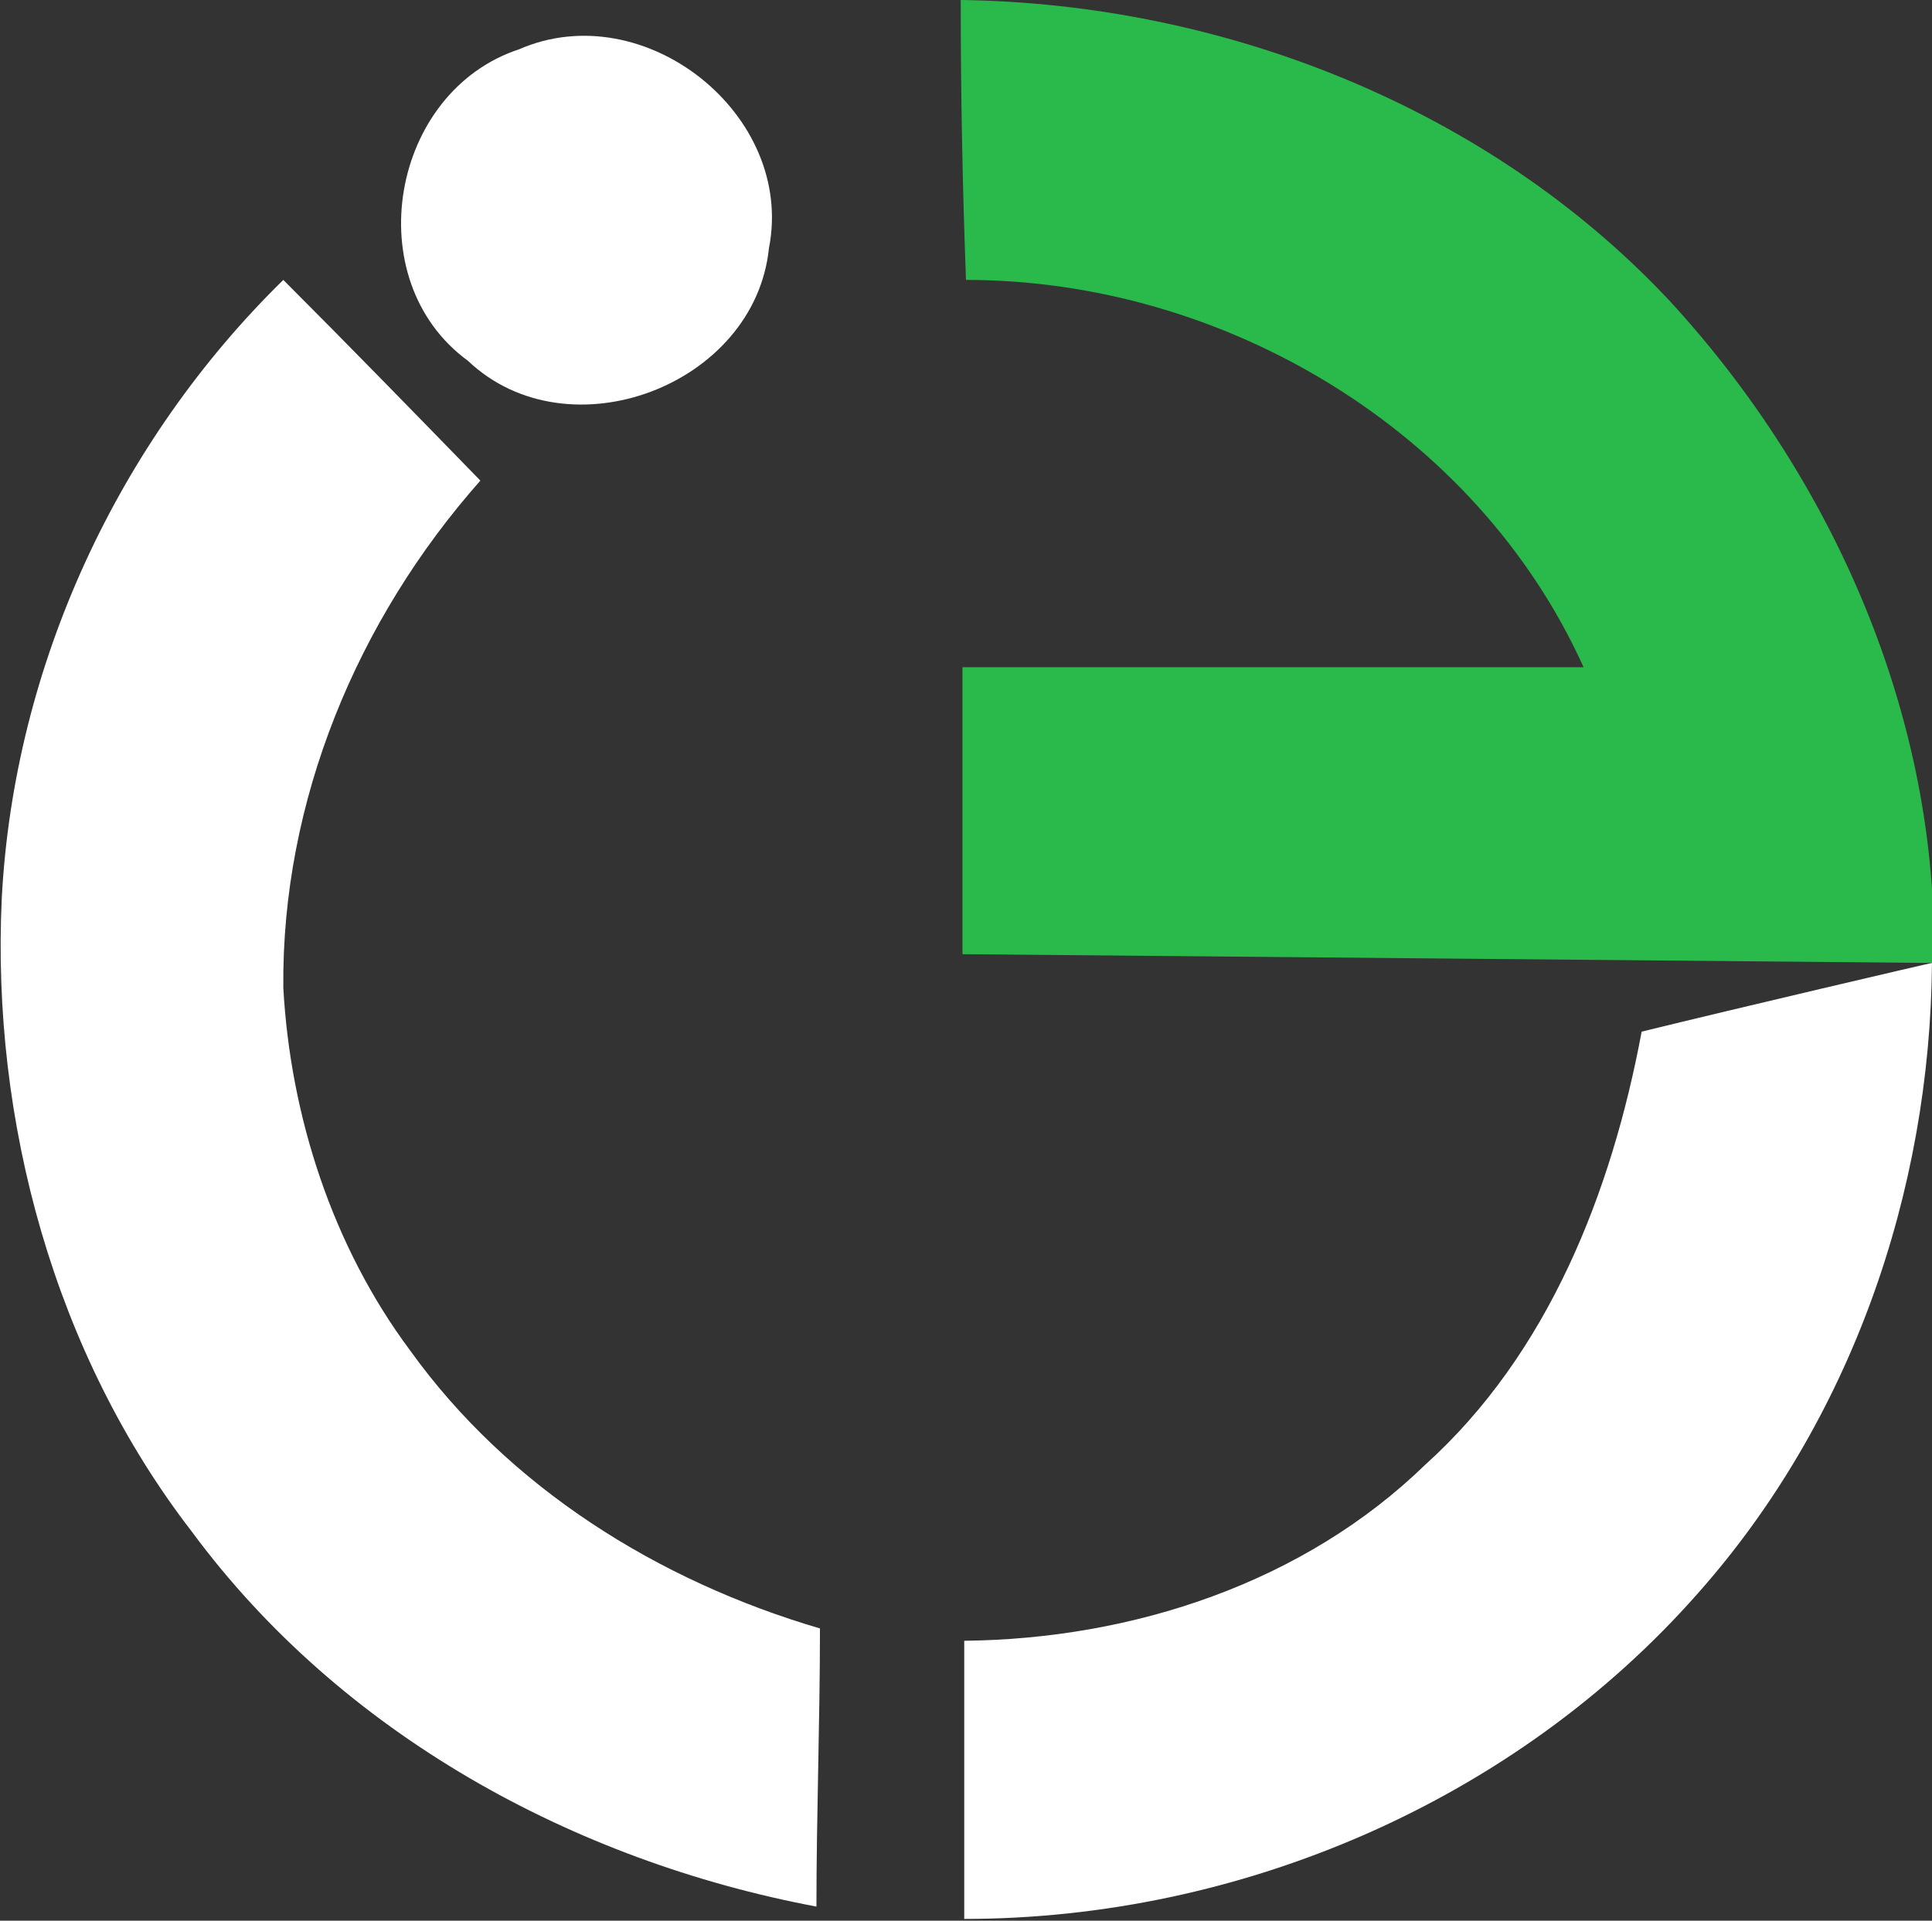 <svg width="694" height="690" viewBox="0 0 694 690" fill="none" xmlns="http://www.w3.org/2000/svg">
<rect x="0" y="0" width="694" height="690" fill="#333333" stroke="none"/>
<g clip-path="url(#clip0_42_33)">
<path d="M345.104 0C439.278 1.265 534.717 38.579 599.817 108.148C658.597 172.026 696.52 258.039 694.623 345.949C693.359 345.949 345.736 342.786 345.736 342.786V239.698H568.847C530.292 154.317 439.278 100.559 347 100.559C345.736 67.039 345.104 33.52 345.104 0Z" fill="#2ABA4C"/>
<path d="M186.461 17.709C231.336 -1.897 285.692 41.109 276.211 89.175C271.155 138.506 204.158 163.804 168.132 129.652C128.313 100.559 140.322 32.887 186.461 17.709ZM0.641 322.548C5.065 239.065 42.355 158.744 101.767 100.559C125.785 124.592 149.171 148.625 172.556 172.658C128.313 222.621 101.135 287.764 101.767 354.803C104.296 400.972 119.465 447.773 147.275 485.087C182.669 534.418 236.393 567.938 294.54 585.014C294.54 618.533 293.276 652.053 293.276 684.94C206.055 668.497 122.625 622.961 68.901 550.229C19.602 486.352 -3.152 402.869 0.641 322.548Z" fill="white"/>
<path d="M589.704 370.614C623.203 362.392 693.359 345.949 693.991 345.949C693.359 428.167 664.917 510.385 609.93 572.365C544.197 646.994 445.599 689.368 346.368 689.368V589.441C407.044 588.808 468.352 568.57 511.963 526.196C556.206 486.352 578.96 428.167 589.704 370.614Z" fill="white"/>
</g>
<defs>
<clipPath id="clip0_42_33">
<rect width="694" height="690" fill="white"/>
</clipPath>
</defs>
</svg>
